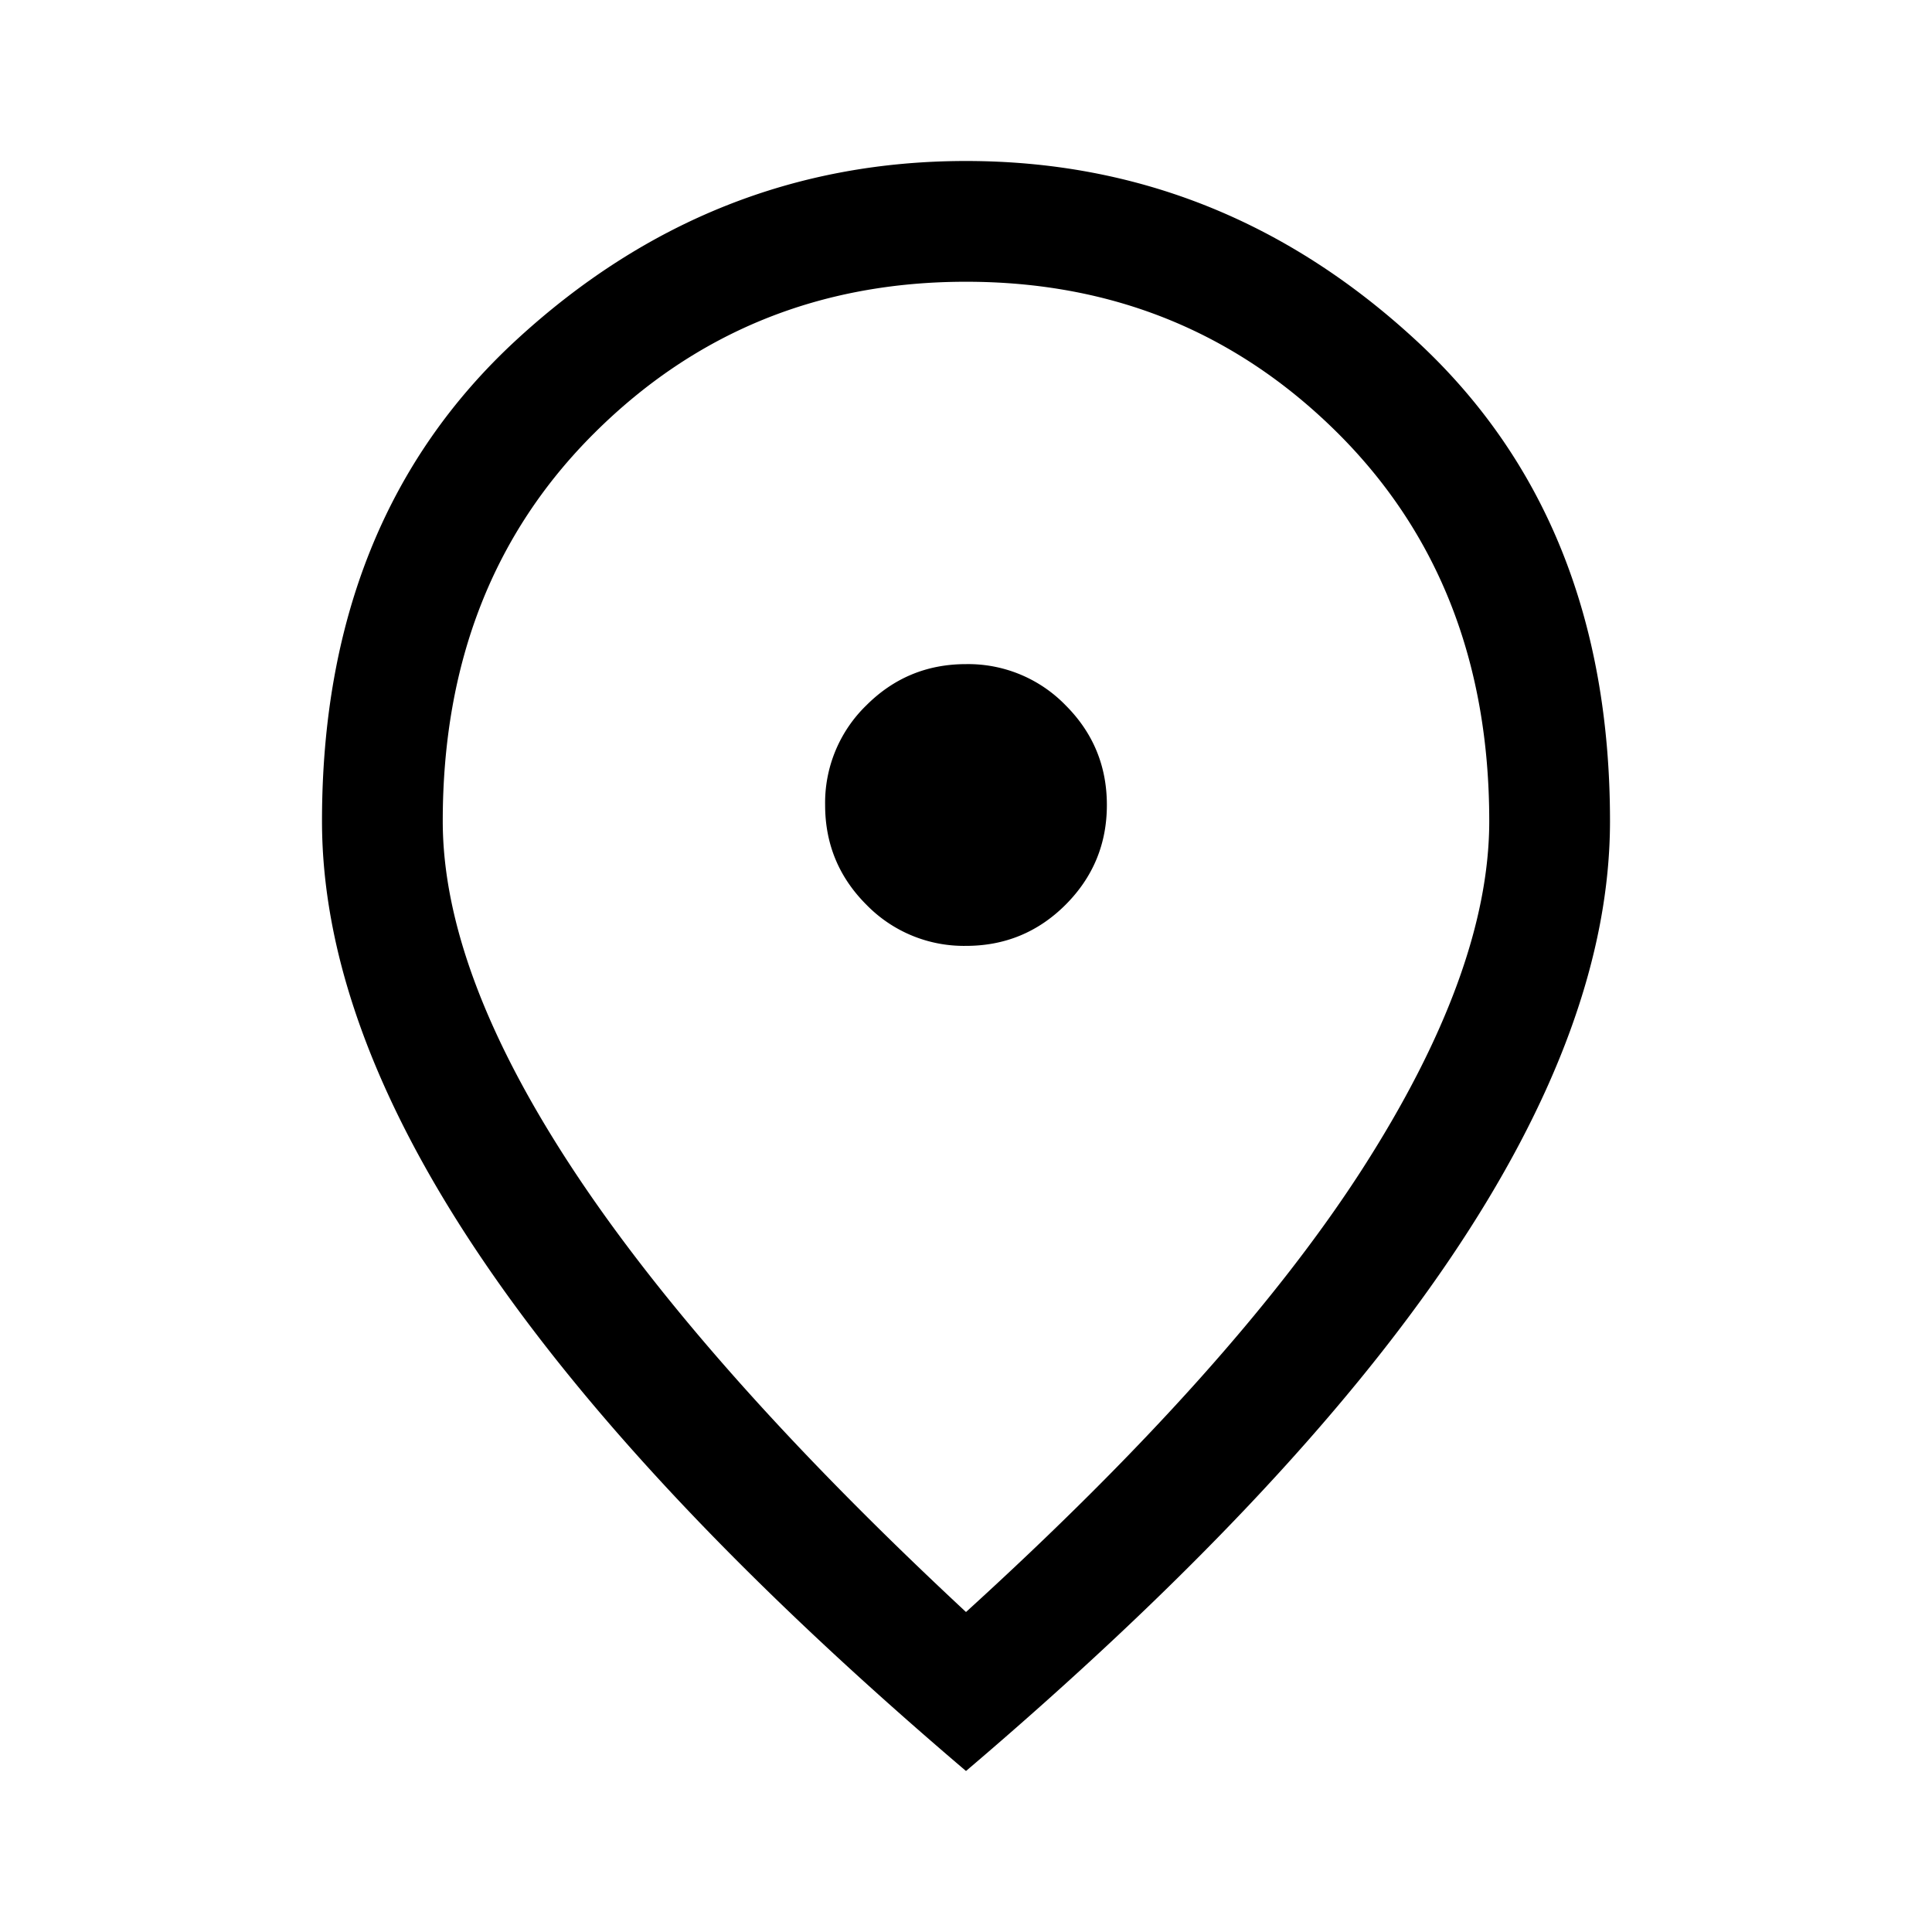 <svg xmlns="http://www.w3.org/2000/svg" width="24" height="24" viewBox="0 0 24 24">
  <path fill-rule="evenodd" d="M12 11.75c.483 0 .896-.17 1.238-.512.341-.342.512-.755.512-1.238s-.17-.896-.512-1.238A1.686 1.686 0 0 0 12 8.25c-.483 0-.896.17-1.238.512A1.686 1.686 0 0 0 10.25 10c0 .483.17.896.512 1.238A1.69 1.69 0 0 0 12 11.75Zm0 8.275c2.217-2.017 3.854-3.846 4.913-5.487C17.97 12.896 18.5 11.45 18.5 10.2c0-1.967-.63-3.575-1.887-4.825C15.354 4.125 13.817 3.5 12 3.5c-1.817 0-3.354.625-4.612 1.875C6.129 6.625 5.5 8.233 5.5 10.2c0 1.25.542 2.696 1.625 4.338 1.083 1.641 2.708 3.47 4.875 5.487ZM12 22c-2.683-2.283-4.688-4.404-6.013-6.363C4.662 13.68 4 11.867 4 10.2c0-2.5.804-4.492 2.412-5.975C8.021 2.742 9.883 2 12 2s3.98.742 5.587 2.225C19.197 5.708 20 7.7 20 10.2c0 1.667-.663 3.48-1.988 5.438C16.688 17.595 14.683 19.716 12 22Z" clip-rule="evenodd"/>
</svg>
